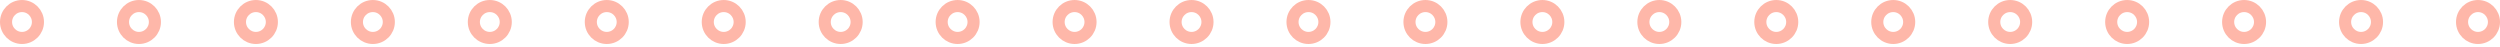 <svg width="634" height="12" viewBox="0 0 634 12" fill="none" xmlns="http://www.w3.org/2000/svg">
<g clip-path="url(#clip0_447_4682)">
<path d="M9.623 5.578C9.623 7.815 7.809 9.624 5.578 9.624C3.347 9.624 1.532 7.809 1.532 5.578C1.532 3.347 3.347 1.533 5.578 1.533C7.809 1.533 9.623 3.347 9.623 5.578Z" stroke="#FEB7A9" stroke-width="3.065" stroke-linecap="round" stroke-linejoin="round"/>
<path d="M39.284 5.578C39.284 7.815 37.47 9.624 35.239 9.624C33.008 9.624 31.193 7.809 31.193 5.578C31.193 3.347 33.008 1.533 35.239 1.533C37.47 1.533 39.284 3.347 39.284 5.578Z" stroke="#FEB7A9" stroke-width="3.065" stroke-linecap="round" stroke-linejoin="round"/>
<path d="M68.945 5.578C68.945 7.815 67.13 9.624 64.899 9.624C62.668 9.624 60.854 7.809 60.854 5.578C60.854 3.347 62.668 1.533 64.899 1.533C67.13 1.533 68.945 3.347 68.945 5.578Z" stroke="#FEB7A9" stroke-width="3.065" stroke-linecap="round" stroke-linejoin="round"/>
<path d="M98.606 5.578C98.606 7.815 96.791 9.624 94.56 9.624C92.329 9.624 90.514 7.809 90.514 5.578C90.514 3.347 92.329 1.533 94.56 1.533C96.791 1.533 98.606 3.347 98.606 5.578Z" stroke="#FEB7A9" stroke-width="3.065" stroke-linecap="round" stroke-linejoin="round"/>
<path d="M128.26 5.578C128.26 7.815 126.446 9.624 124.215 9.624C121.983 9.624 120.169 7.809 120.169 5.578C120.169 3.347 121.983 1.533 124.215 1.533C126.446 1.533 128.26 3.347 128.26 5.578Z" stroke="#FEB7A9" stroke-width="3.065" stroke-linecap="round" stroke-linejoin="round"/>
<path d="M157.921 5.578C157.921 7.815 156.106 9.624 153.875 9.624C151.644 9.624 149.83 7.809 149.83 5.578C149.83 3.347 151.644 1.533 153.875 1.533C156.106 1.533 157.921 3.347 157.921 5.578Z" stroke="#FEB7A9" stroke-width="3.065" stroke-linecap="round" stroke-linejoin="round"/>
<path d="M187.581 5.578C187.581 7.815 185.767 9.624 183.536 9.624C181.305 9.624 179.491 7.809 179.491 5.578C179.491 3.347 181.305 1.533 183.536 1.533C185.767 1.533 187.581 3.347 187.581 5.578Z" stroke="#FEB7A9" stroke-width="3.065" stroke-linecap="round" stroke-linejoin="round"/>
<path d="M217.242 5.578C217.242 7.815 215.428 9.624 213.197 9.624C210.966 9.624 209.151 7.809 209.151 5.578C209.151 3.347 210.966 1.533 213.197 1.533C215.428 1.533 217.242 3.347 217.242 5.578Z" stroke="#FEB7A9" stroke-width="3.065" stroke-linecap="round" stroke-linejoin="round"/>
<path d="M246.897 5.578C246.897 7.815 245.082 9.624 242.851 9.624C240.62 9.624 238.806 7.809 238.806 5.578C238.806 3.347 240.62 1.533 242.851 1.533C245.082 1.533 246.897 3.347 246.897 5.578Z" stroke="#FEB7A9" stroke-width="3.065" stroke-linecap="round" stroke-linejoin="round"/>
<path d="M276.557 5.578C276.557 7.815 274.743 9.624 272.512 9.624C270.281 9.624 268.467 7.809 268.467 5.578C268.467 3.347 270.281 1.533 272.512 1.533C274.743 1.533 276.557 3.347 276.557 5.578Z" stroke="#FEB7A9" stroke-width="3.065" stroke-linecap="round" stroke-linejoin="round"/>
<path d="M306.218 5.578C306.218 7.815 304.404 9.624 302.173 9.624C299.942 9.624 298.127 7.809 298.127 5.578C298.127 3.347 299.942 1.533 302.173 1.533C304.404 1.533 306.218 3.347 306.218 5.578Z" stroke="#FEB7A9" stroke-width="3.065" stroke-linecap="round" stroke-linejoin="round"/>
<path d="M335.873 5.578C335.873 7.815 334.058 9.624 331.827 9.624C329.596 9.624 327.782 7.809 327.782 5.578C327.782 3.347 329.596 1.533 331.827 1.533C334.058 1.533 335.873 3.347 335.873 5.578Z" stroke="#FEB7A9" stroke-width="3.065" stroke-linecap="round" stroke-linejoin="round"/>
<path d="M365.533 5.578C365.533 7.815 363.719 9.624 361.488 9.624C359.257 9.624 357.443 7.809 357.443 5.578C357.443 3.347 359.257 1.533 361.488 1.533C363.719 1.533 365.533 3.347 365.533 5.578Z" stroke="#FEB7A9" stroke-width="3.065" stroke-linecap="round" stroke-linejoin="round"/>
<path d="M395.194 5.578C395.194 7.815 393.38 9.624 391.149 9.624C388.918 9.624 387.103 7.809 387.103 5.578C387.103 3.347 388.918 1.533 391.149 1.533C393.38 1.533 395.194 3.347 395.194 5.578Z" stroke="#FEB7A9" stroke-width="3.065" stroke-linecap="round" stroke-linejoin="round"/>
<path d="M424.855 5.578C424.855 7.815 423.041 9.624 420.809 9.624C418.578 9.624 416.764 7.809 416.764 5.578C416.764 3.347 418.578 1.533 420.809 1.533C423.041 1.533 424.855 3.347 424.855 5.578Z" stroke="#FEB7A9" stroke-width="3.065" stroke-linecap="round" stroke-linejoin="round"/>
<path d="M454.51 5.578C454.51 7.815 452.695 9.624 450.464 9.624C448.233 9.624 446.419 7.809 446.419 5.578C446.419 3.347 448.233 1.533 450.464 1.533C452.695 1.533 454.51 3.347 454.51 5.578Z" stroke="#FEB7A9" stroke-width="3.065" stroke-linecap="round" stroke-linejoin="round"/>
<path d="M484.17 5.578C484.17 7.815 482.356 9.624 480.125 9.624C477.894 9.624 476.079 7.809 476.079 5.578C476.079 3.347 477.894 1.533 480.125 1.533C482.356 1.533 484.17 3.347 484.17 5.578Z" stroke="#FEB7A9" stroke-width="3.065" stroke-linecap="round" stroke-linejoin="round"/>
<path d="M513.831 5.578C513.831 7.815 512.017 9.624 509.785 9.624C507.554 9.624 505.74 7.809 505.74 5.578C505.74 3.347 507.554 1.533 509.785 1.533C512.017 1.533 513.831 3.347 513.831 5.578Z" stroke="#FEB7A9" stroke-width="3.065" stroke-linecap="round" stroke-linejoin="round"/>
<path d="M543.492 5.578C543.492 7.815 541.677 9.624 539.446 9.624C537.215 9.624 535.401 7.809 535.401 5.578C535.401 3.347 537.215 1.533 539.446 1.533C541.677 1.533 543.492 3.347 543.492 5.578Z" stroke="#FEB7A9" stroke-width="3.065" stroke-linecap="round" stroke-linejoin="round"/>
<path d="M573.146 5.578C573.146 7.815 571.332 9.624 569.101 9.624C566.87 9.624 565.055 7.809 565.055 5.578C565.055 3.347 566.87 1.533 569.101 1.533C571.332 1.533 573.146 3.347 573.146 5.578Z" stroke="#FEB7A9" stroke-width="3.065" stroke-linecap="round" stroke-linejoin="round"/>
<path d="M602.807 5.578C602.807 7.815 600.993 9.624 598.761 9.624C596.53 9.624 594.716 7.809 594.716 5.578C594.716 3.347 596.53 1.533 598.761 1.533C600.993 1.533 602.807 3.347 602.807 5.578Z" stroke="#FEB7A9" stroke-width="3.065" stroke-linecap="round" stroke-linejoin="round"/>
<path d="M632.468 5.578C632.468 7.815 630.653 9.624 628.422 9.624C626.191 9.624 624.377 7.809 624.377 5.578C624.377 3.347 626.191 1.533 628.422 1.533C630.653 1.533 632.468 3.347 632.468 5.578Z" stroke="#FEB7A9" stroke-width="3.065" stroke-linecap="round" stroke-linejoin="round"/>
</g>
<defs>
<clipPath id="clip0_447_4682">
<rect width="634" height="11.156" fill="white"/>
</clipPath>
</defs>
</svg>
